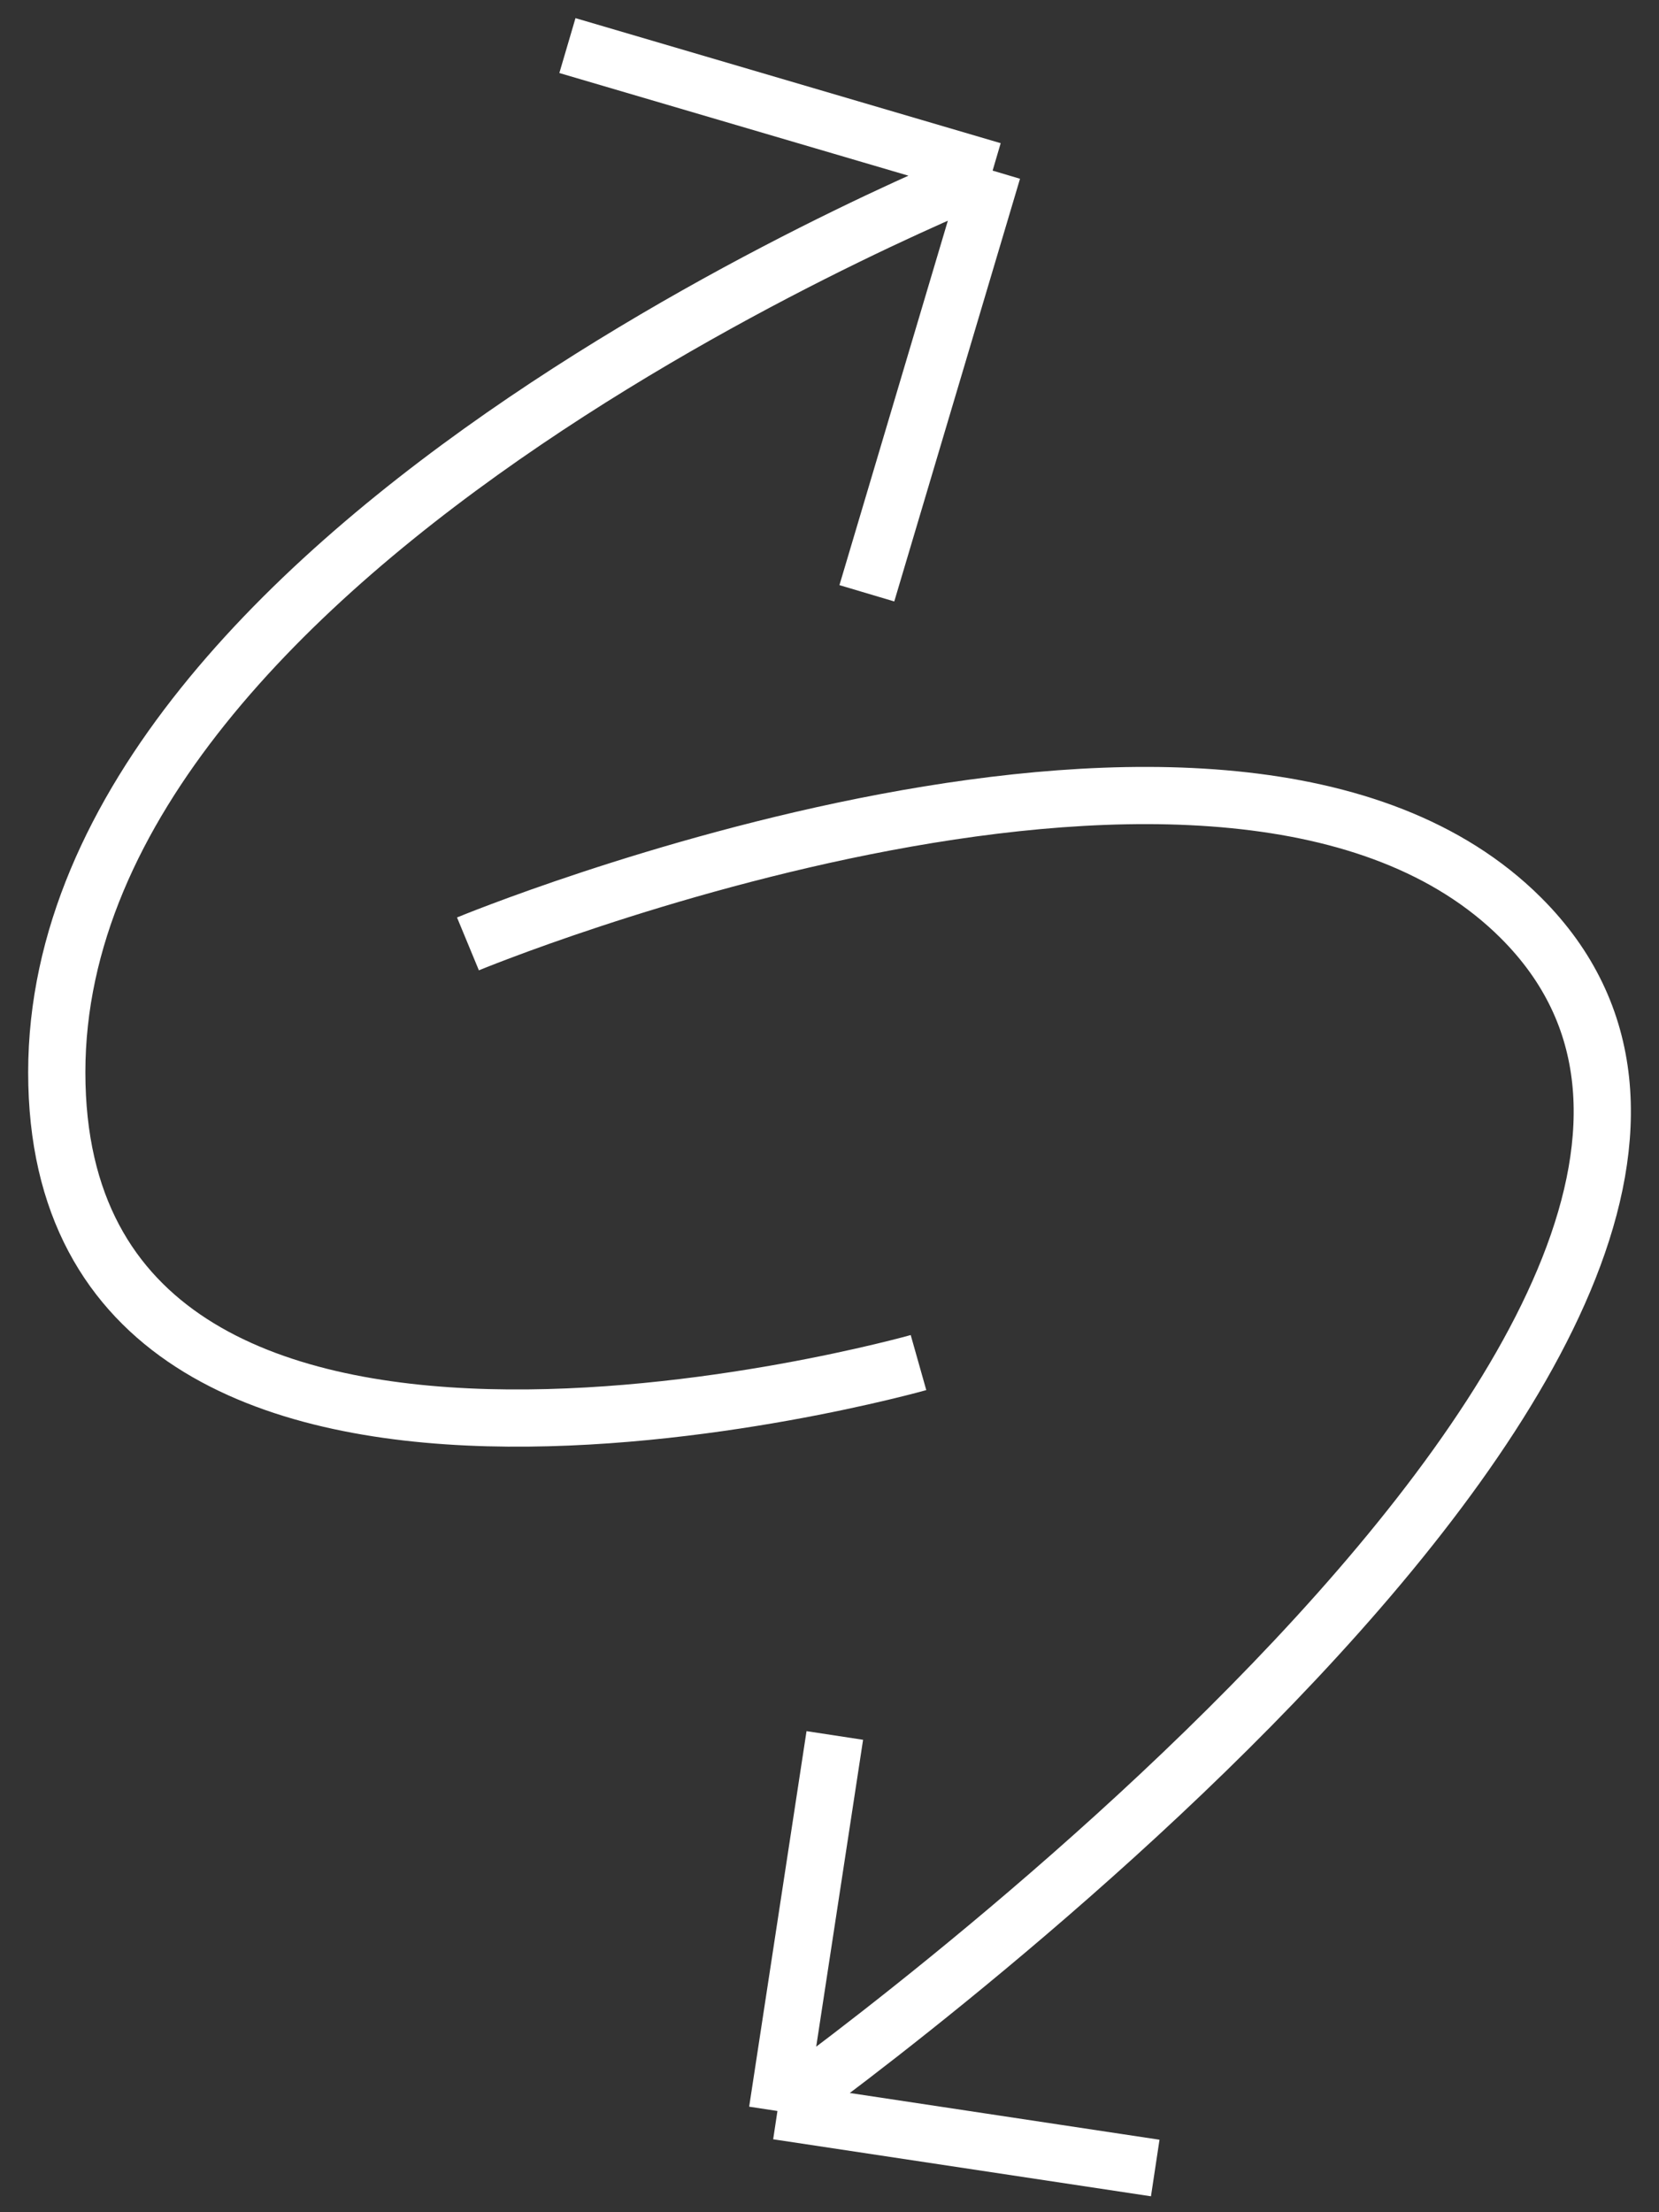 <svg xmlns="http://www.w3.org/2000/svg" width="87" height="116" fill="none"><rect width="100%" height="100%" fill="#333333" stroke="none"/><path stroke="#fff" stroke-width="3" d="M48.167 71.448S2.977 84.227 2.977 56.23 52.054 8.947 52.054 8.947m0 0L29.756 2.39m22.297 6.556L45.459 31.11"/><path stroke="#fff" stroke-width="3" d="M24.54 49.494s39.996-16.556 55.218-1.366c20.406 20.363-38.988 62.564-38.988 62.564m0 0l19.812 2.99m-19.812-2.99l3.008-19.691"/></svg>